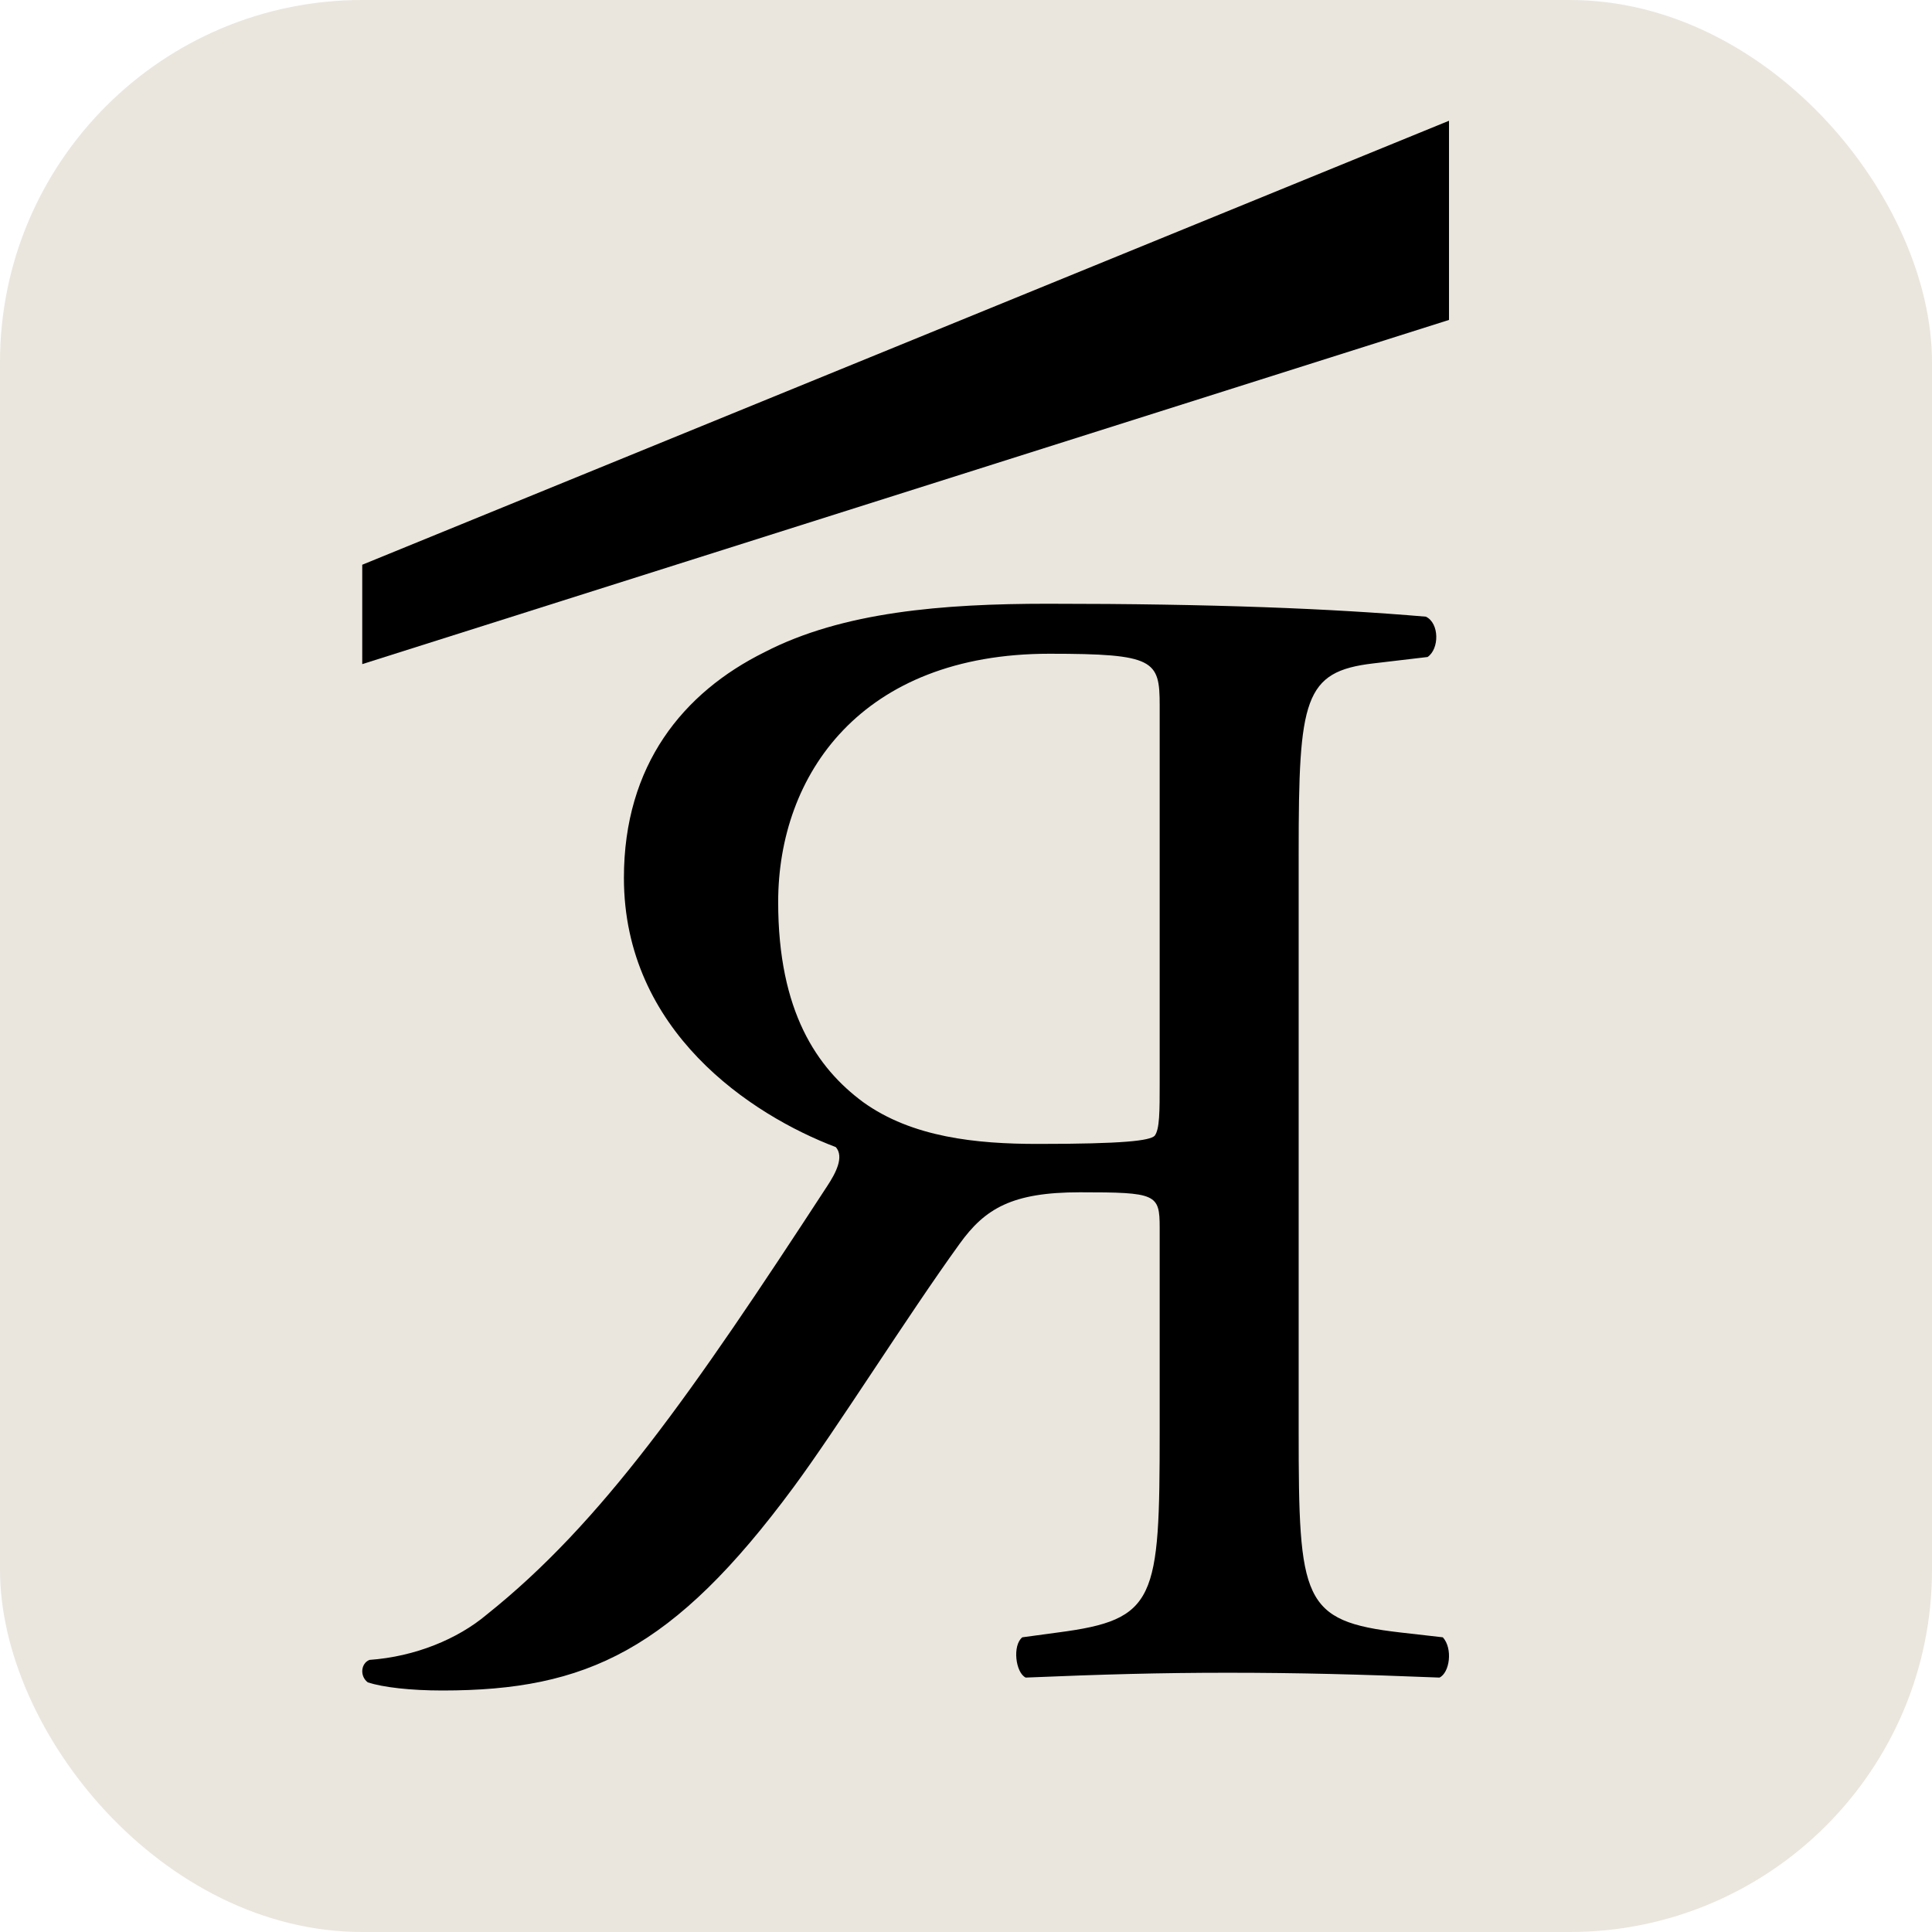 <?xml version="1.0" encoding="UTF-8"?> <svg xmlns="http://www.w3.org/2000/svg" width="32" height="32" viewBox="0 0 32 32" fill="none"><rect width="32" height="32" rx="6" fill="#EAE6DE"></rect><path d="M19.208 11.683C19.208 10.935 19.124 10.828 17.382 10.828C14.265 10.828 12.889 12.831 12.889 14.941C12.889 16.757 13.535 17.691 14.294 18.253C15.108 18.84 16.175 18.947 17.186 18.947C18.618 18.947 19.04 18.893 19.124 18.813C19.208 18.706 19.208 18.413 19.208 17.932V11.683ZM21.51 23.701C21.51 26.505 21.567 26.852 23.196 27.039L23.898 27.119C24.067 27.306 24.011 27.706 23.842 27.786C22.522 27.733 21.51 27.706 20.331 27.706C19.208 27.706 18.253 27.733 16.989 27.786C16.821 27.706 16.765 27.253 16.933 27.119L17.523 27.039C19.152 26.826 19.208 26.505 19.208 23.701V20.336C19.208 19.775 19.152 19.748 17.888 19.748C16.765 19.748 16.315 20.015 15.893 20.603C15.024 21.805 13.872 23.647 13.142 24.635C11.148 27.333 9.715 28 7.328 28C6.794 28 6.345 27.947 6.093 27.866C5.952 27.76 5.98 27.546 6.121 27.493C6.879 27.439 7.582 27.146 8.059 26.745C9.968 25.223 11.457 23.087 13.704 19.641C13.844 19.428 13.984 19.161 13.844 19C12.439 18.466 10.334 17.078 10.334 14.54C10.334 12.67 11.316 11.469 12.665 10.801C13.956 10.134 15.613 10 17.354 10C20.107 10 22.044 10.08 23.617 10.214C23.842 10.321 23.842 10.748 23.645 10.882L22.747 10.988C21.595 11.122 21.51 11.576 21.51 14.113V23.701Z" fill="black"></path><path d="M24 2L6 9.354V11L24 5.299V2Z" fill="black"></path></svg> 